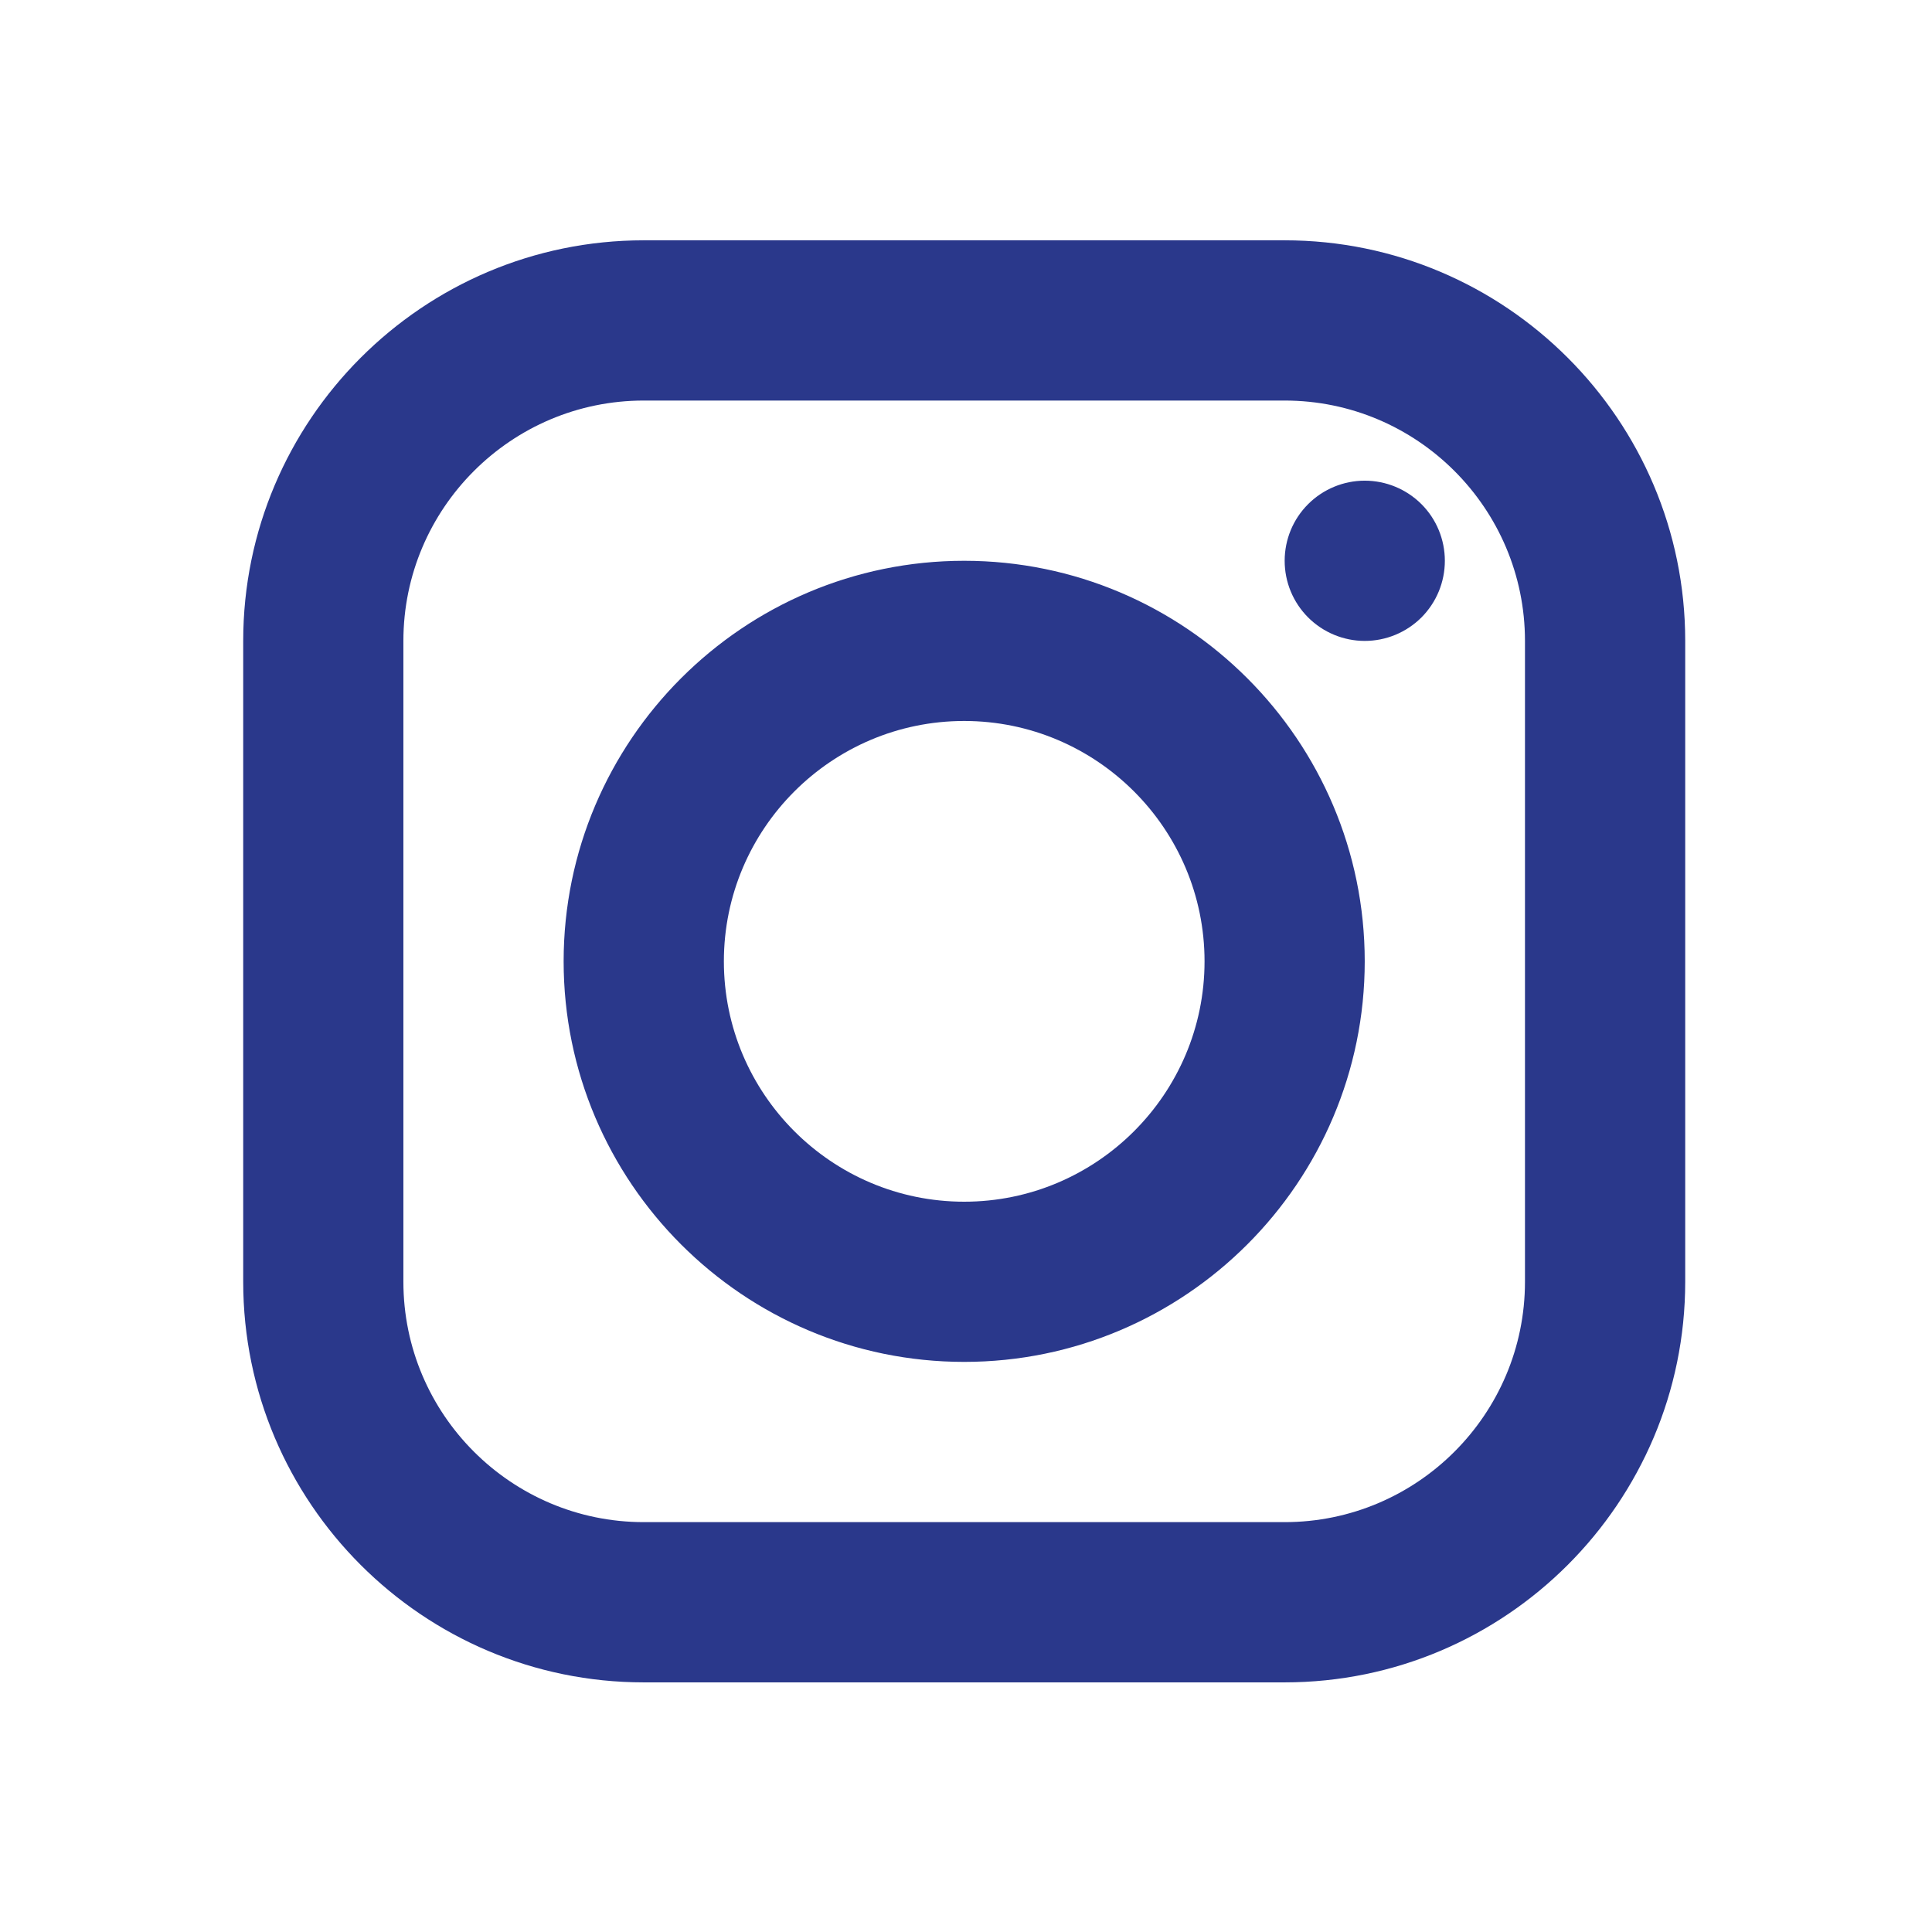 <svg width="34" height="34" viewBox="0 0 34 34" fill="none" xmlns="http://www.w3.org/2000/svg">
<path d="M11.329 4.229C7.442 4.229 4.28 7.392 4.28 11.279V22.557C4.28 26.444 7.442 29.607 11.329 29.607H22.608C26.495 29.607 29.657 26.444 29.657 22.557V11.279C29.657 7.392 26.495 4.229 22.608 4.229H11.329ZM11.329 7.049H22.608C24.94 7.049 26.837 8.947 26.837 11.279V22.557C26.837 24.889 24.94 26.787 22.608 26.787H11.329C8.997 26.787 7.099 24.889 7.099 22.557V11.279C7.099 8.947 8.997 7.049 11.329 7.049ZM24.017 8.459C23.644 8.459 23.285 8.608 23.021 8.872C22.756 9.136 22.608 9.495 22.608 9.869C22.608 10.243 22.756 10.601 23.021 10.866C23.285 11.13 23.644 11.279 24.017 11.279C24.392 11.279 24.75 11.13 25.015 10.866C25.279 10.601 25.427 10.243 25.427 9.869C25.427 9.495 25.279 9.136 25.015 8.872C24.75 8.608 24.392 8.459 24.017 8.459ZM16.968 9.869C13.081 9.869 9.919 13.031 9.919 16.918C9.919 20.805 13.081 23.967 16.968 23.967C20.855 23.967 24.017 20.805 24.017 16.918C24.017 13.031 20.855 9.869 16.968 9.869ZM16.968 12.688C19.3 12.688 21.198 14.586 21.198 16.918C21.198 19.25 19.3 21.148 16.968 21.148C14.636 21.148 12.739 19.25 12.739 16.918C12.739 14.586 14.636 12.688 16.968 12.688Z" fill="#2A388B"/>
</svg>
